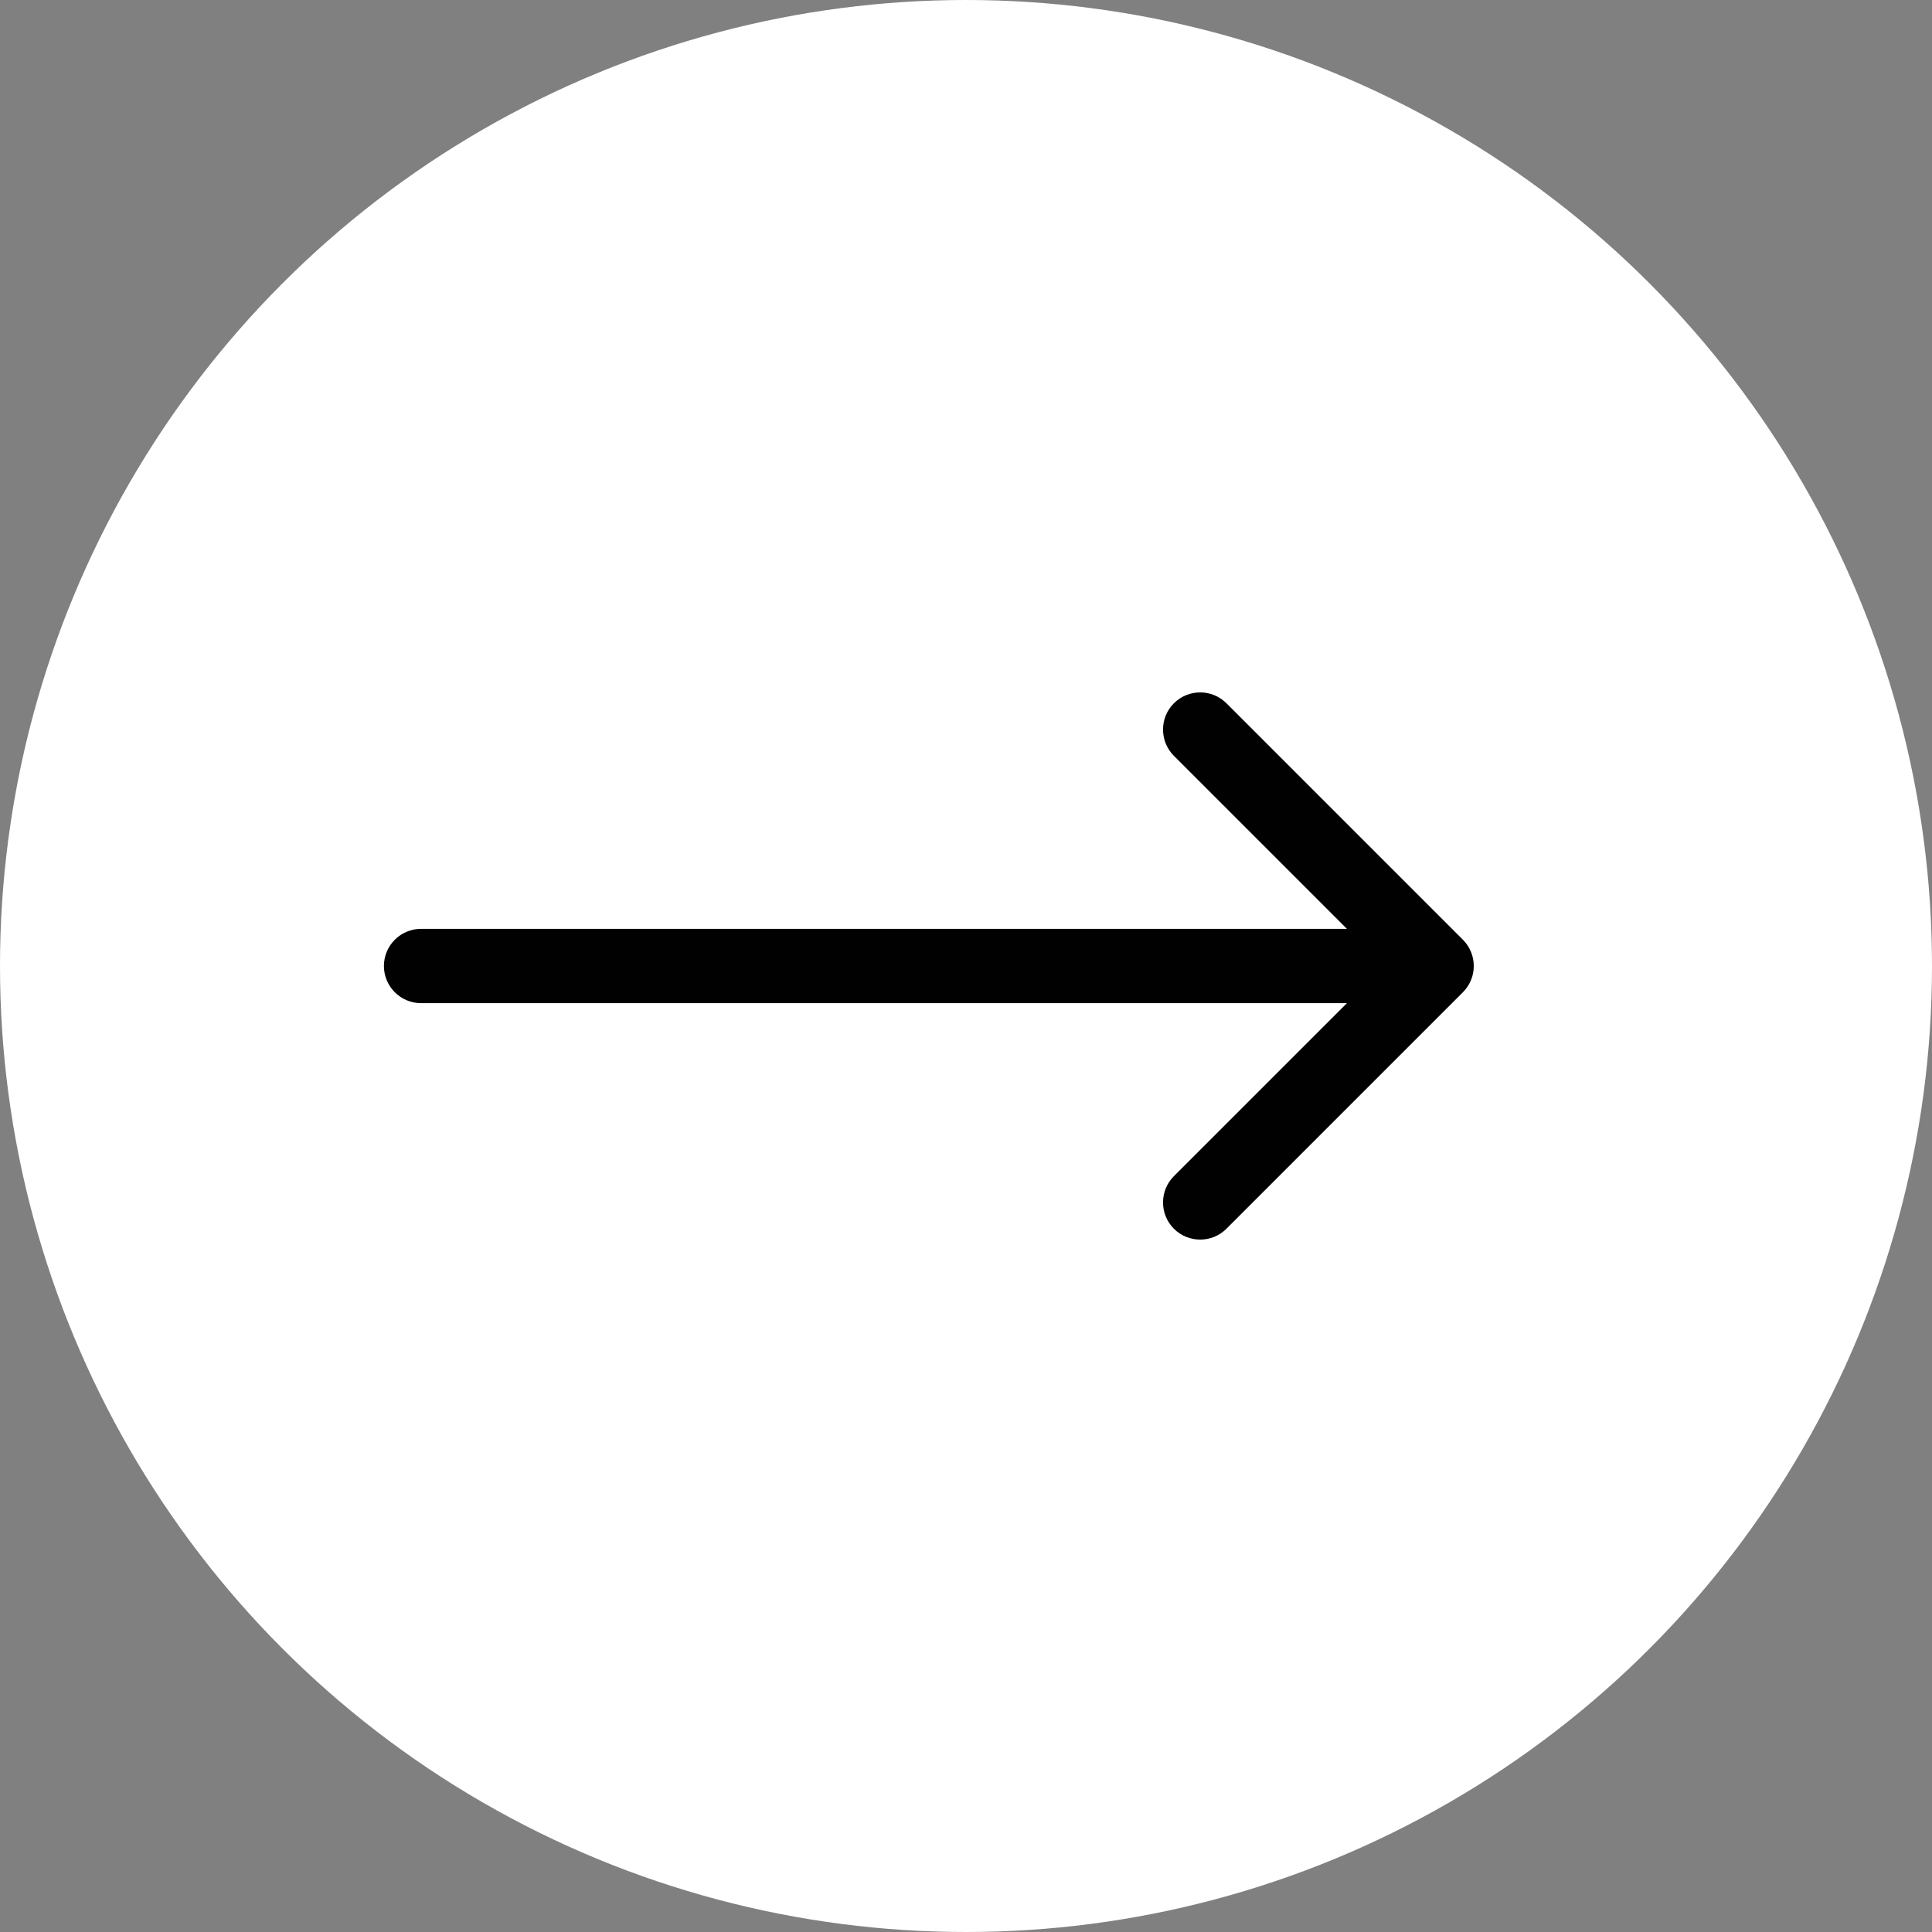 <svg xmlns="http://www.w3.org/2000/svg" width="78" height="78" viewBox="0 0 78 78" fill="none"><rect x="0" y="0" width="78" height="78" fill="#808080" stroke="none"/><circle cx="39" cy="39" r="39" fill="white"></circle><path d="M17 37.5C16.172 37.5 15.5 38.172 15.5 39C15.5 39.828 16.172 40.5 17 40.5V37.5ZM59.061 40.061C59.646 39.475 59.646 38.525 59.061 37.939L49.515 28.393C48.929 27.808 47.979 27.808 47.393 28.393C46.808 28.979 46.808 29.929 47.393 30.515L55.879 39L47.393 47.485C46.808 48.071 46.808 49.021 47.393 49.607C47.979 50.192 48.929 50.192 49.515 49.607L59.061 40.061ZM17 40.5H58V37.5H17V40.5Z" fill="#010101"></path></svg>